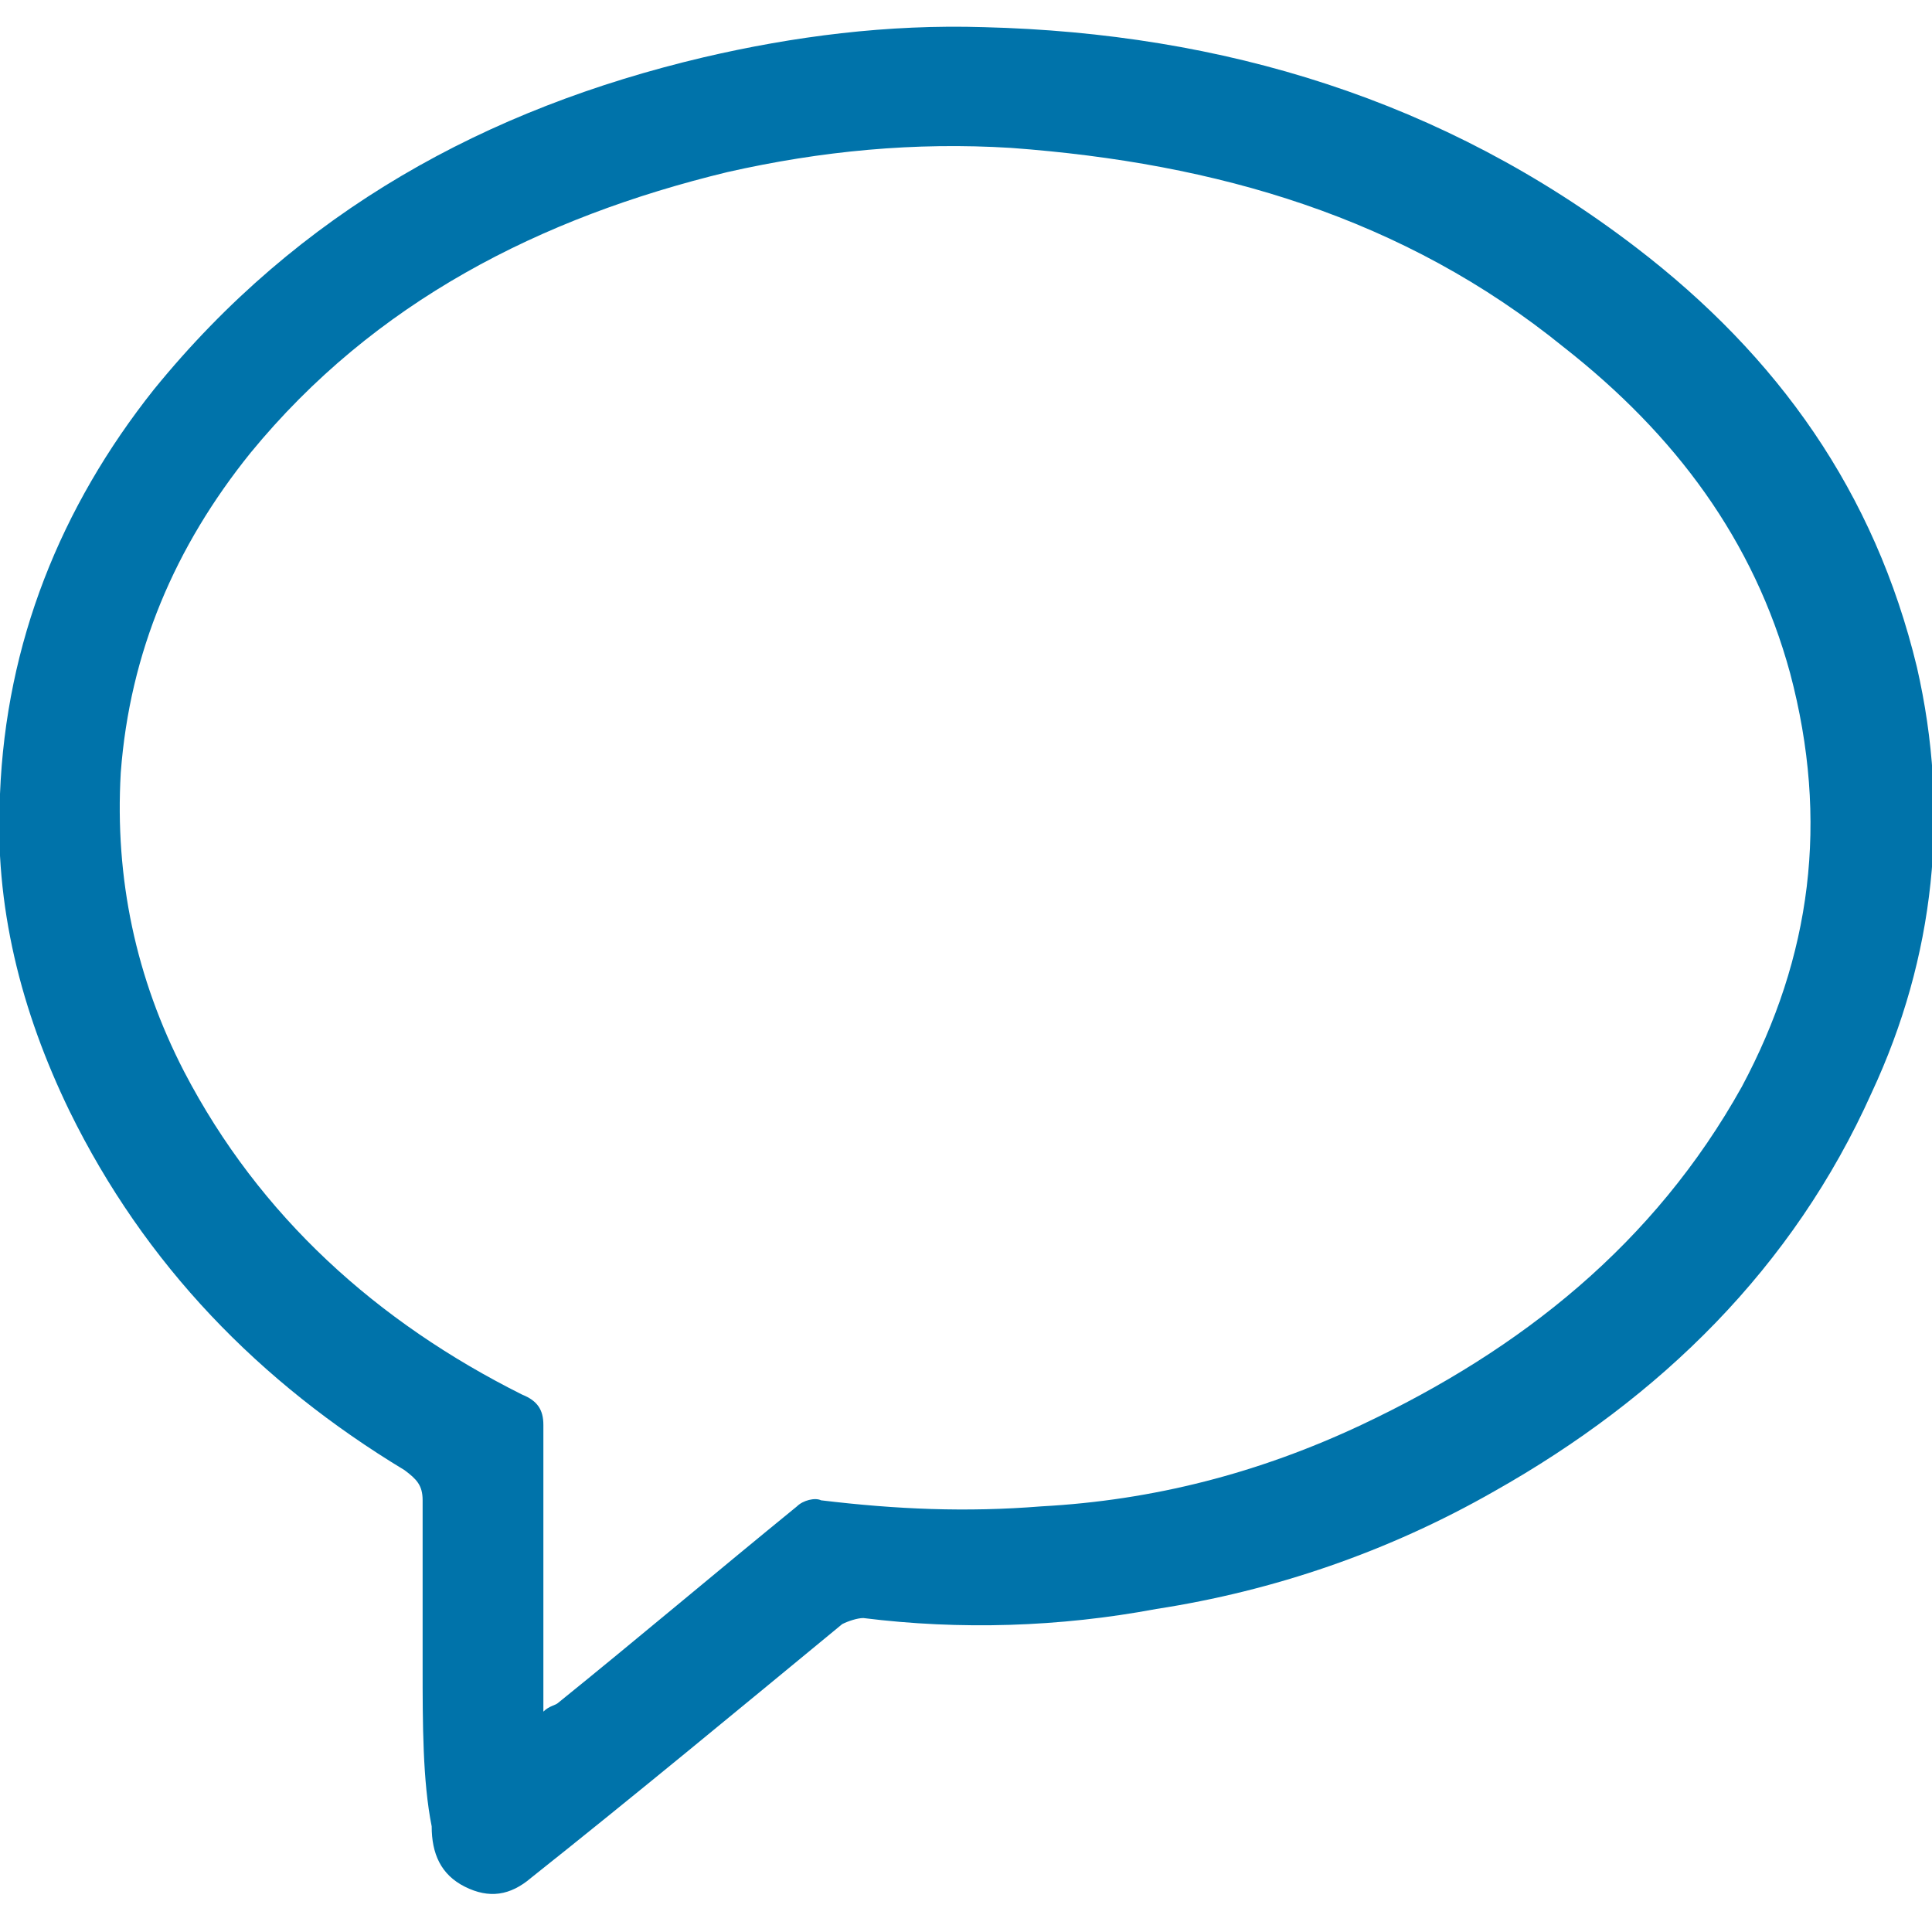 <?xml version="1.0" encoding="utf-8"?>
<!-- Generator: Adobe Illustrator 19.0.0, SVG Export Plug-In . SVG Version: 6.00 Build 0)  -->
<svg version="1.1" id="Layer_1" xmlns="http://www.w3.org/2000/svg" xmlns:xlink="http://www.w3.org/1999/xlink" x="0px" y="0px"
	 viewBox="-431 241 64 64" style="enable-background:new -431 241 64 64;" xml:space="preserve">
<style type="text/css">
	.st0{fill:#0073AA;}
</style>
<g id="XMLID_150_">
	<path id="XMLID_193_" class="st0" d="M-417,296.2c0-1.8,0-3.7,0-5.5c0-0.5-0.2-0.7-0.6-1c-4.8-2.9-8.6-6.8-11.1-11.9
		c-1.6-3.3-2.5-6.8-2.3-10.5c0.2-5,2-9.5,5.1-13.4c4.8-5.9,11-9.3,18.2-11c3-0.7,6.1-1.1,9.3-1c7.9,0.2,15.2,2.4,21.6,7.3
		c4.7,3.6,7.9,8.1,9.3,13.9c1.1,4.8,0.6,9.6-1.5,14.1c-2.6,5.8-7,10.1-12.5,13.2c-3.5,2-7.3,3.3-11.2,3.9c-3.2,0.6-6.5,0.7-9.7,0.3
		c-0.2,0-0.5,0.1-0.7,0.2c-3.4,2.8-6.9,5.7-10.3,8.4c-0.7,0.6-1.4,0.7-2.2,0.3c-0.8-0.4-1.1-1.1-1.1-2C-417,300-417,298.1-417,296.2
		z M-413,297.7c0.2-0.2,0.4-0.2,0.5-0.3c2.6-2.1,5.2-4.3,7.9-6.5c0.2-0.2,0.6-0.3,0.8-0.2c2.5,0.3,4.8,0.4,7.3,0.2
		c3.7-0.2,7.2-1.1,10.6-2.7c5.3-2.5,9.7-6,12.6-11.2c2.3-4.3,2.9-8.8,1.6-13.7c-1.2-4.4-3.8-7.9-7.5-10.8
		c-5.3-4.3-11.5-6.1-18.3-6.6c-3.2-0.2-6.3,0.1-9.4,0.8c-6.2,1.5-11.7,4.3-15.8,9.3c-2.5,3.1-4,6.6-4.3,10.6
		c-0.2,3.5,0.5,6.8,2.1,9.9c2.5,4.8,6.4,8.3,11.2,10.7c0.5,0.2,0.7,0.5,0.7,1c0,2.6,0,5.2,0,7.9C-413,296.8-413,297.2-413,297.7z"/>
</g>
</svg>
